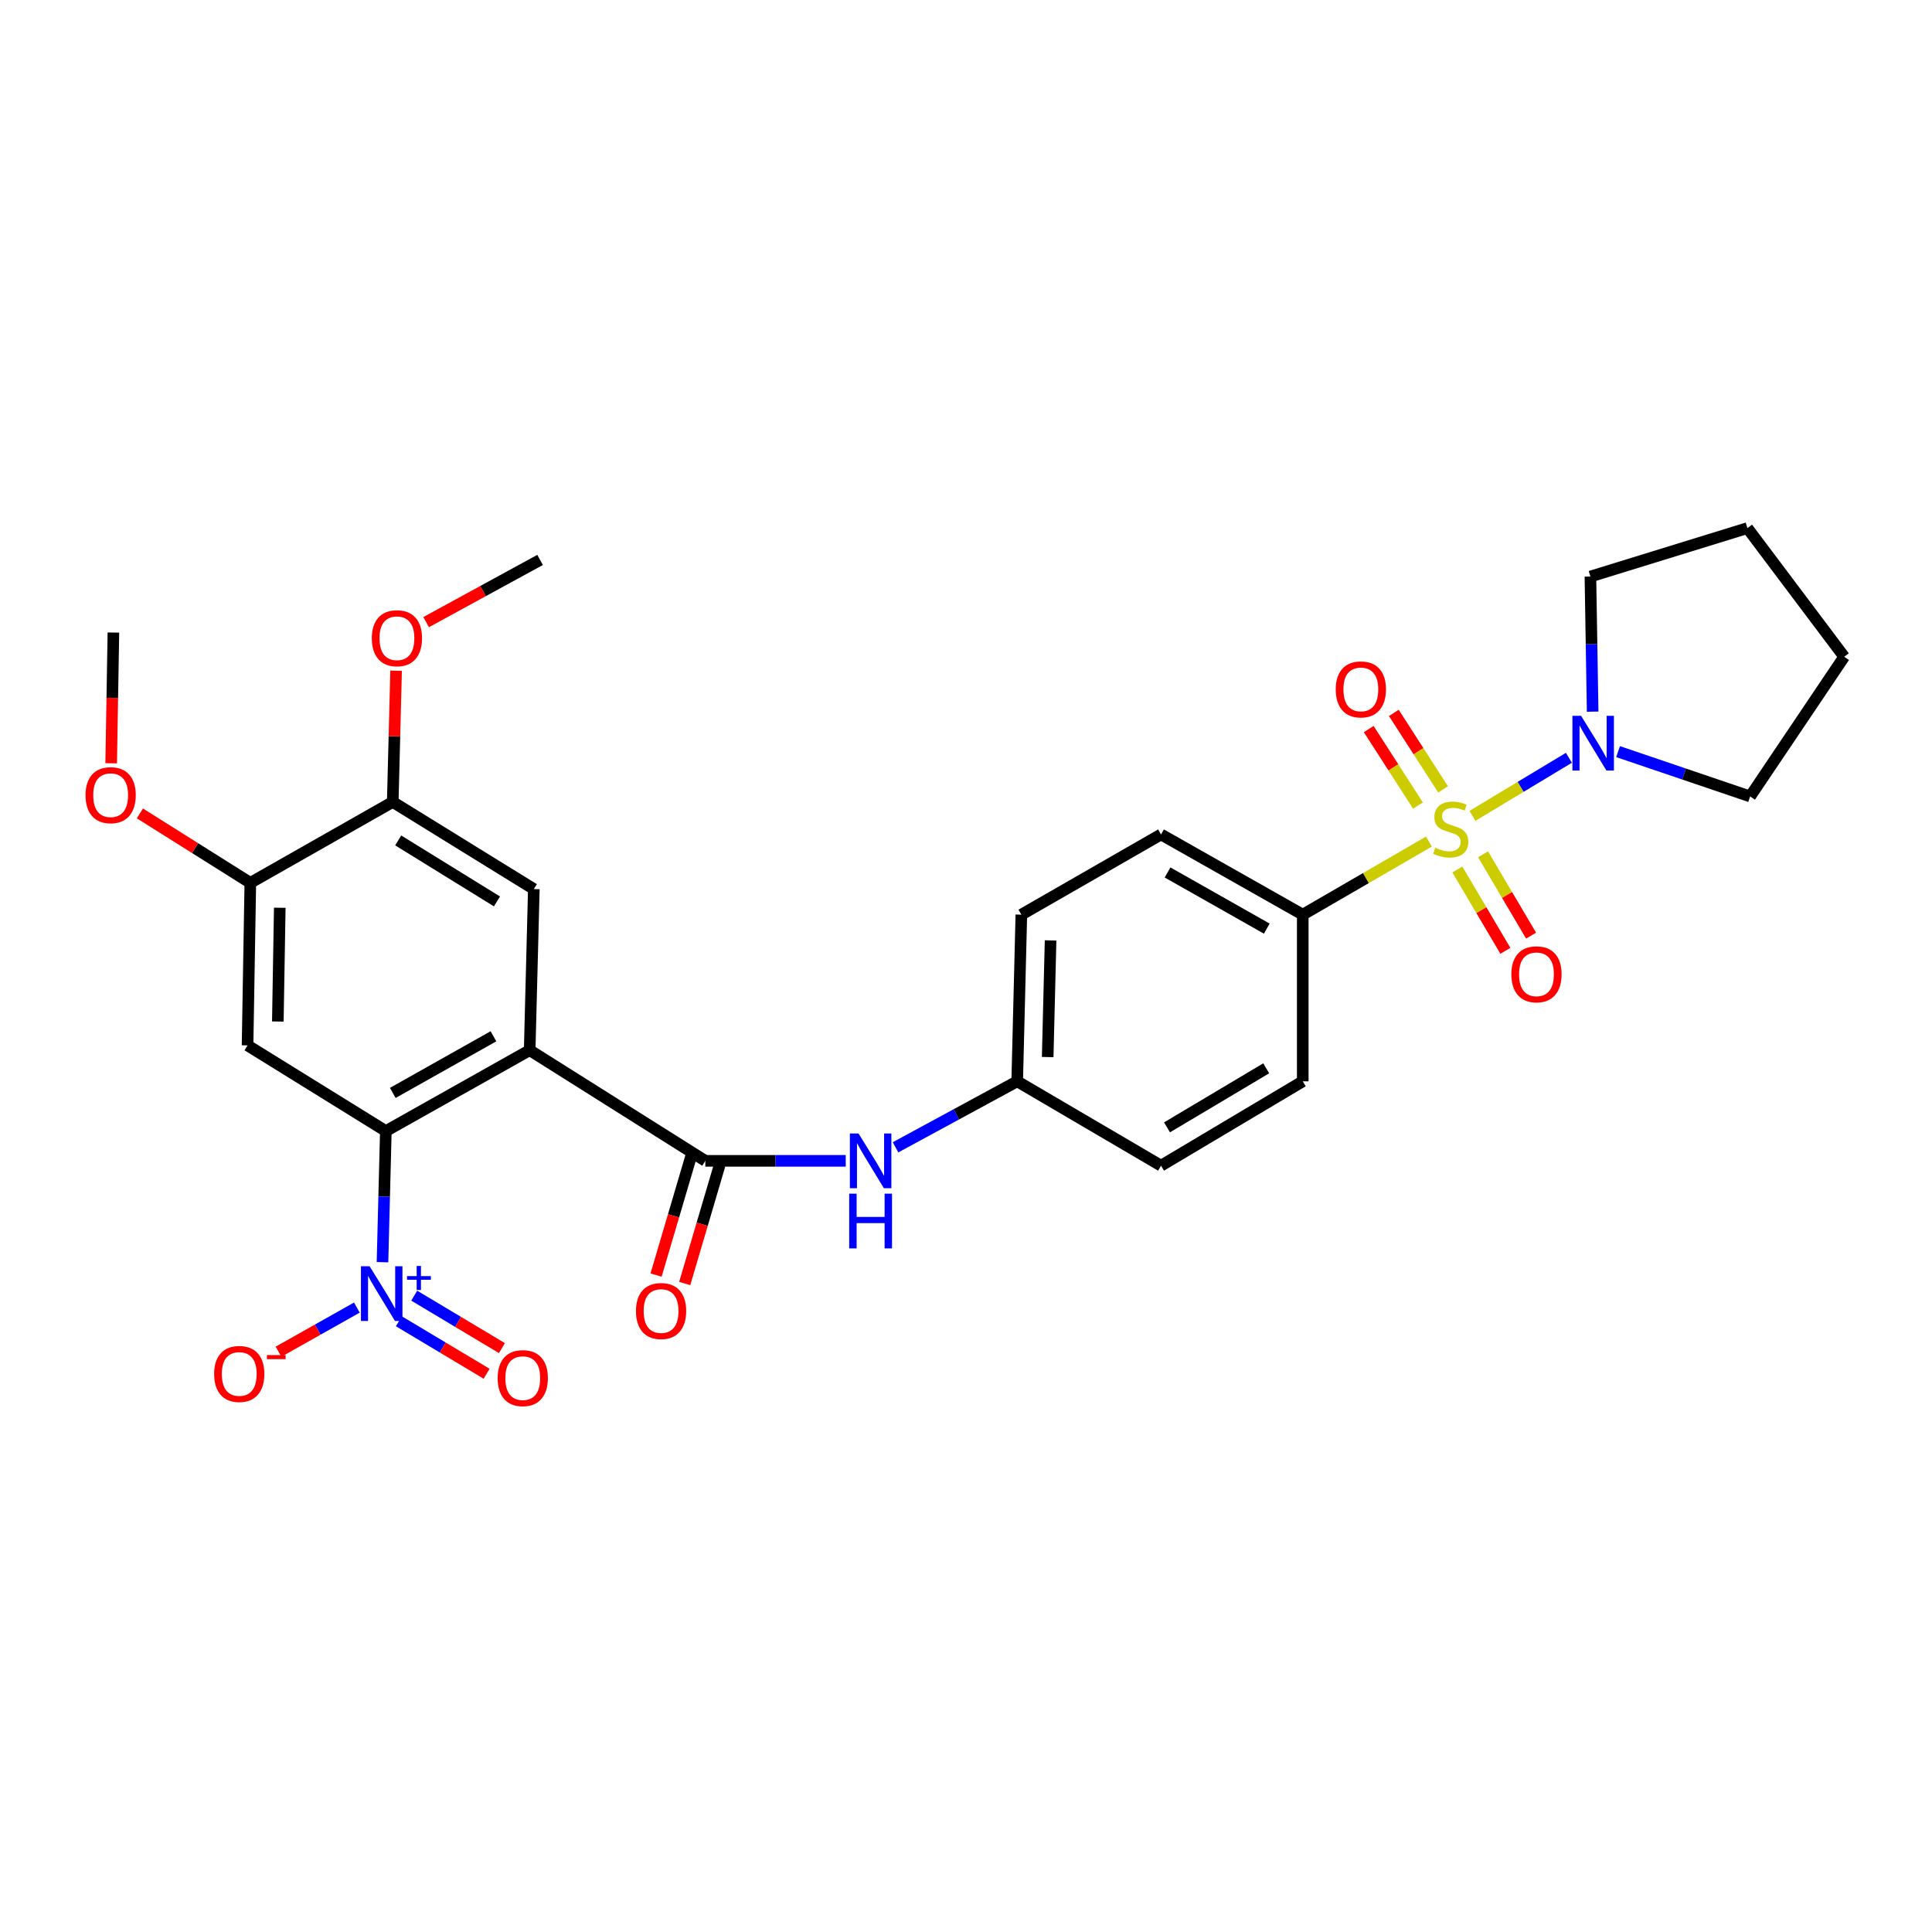 <?xml version='1.0' encoding='iso-8859-1'?>
<svg version='1.1' baseProfile='full'
              xmlns='http://www.w3.org/2000/svg'
                      xmlns:rdkit='http://www.rdkit.org/xml'
                      xmlns:xlink='http://www.w3.org/1999/xlink'
                  xml:space='preserve'
width='1000px' height='1000px' viewBox='0 0 1000 1000'>
<!-- END OF HEADER -->
<rect style='opacity:1.0;fill:#FFFFFF;stroke:none' width='1000' height='1000' x='0' y='0'> </rect>
<path class='bond-4' d='M 762.141,422.287 L 787.101,407.26' style='fill:none;fill-rule:evenodd;stroke:#CCCC00;stroke-width:6px;stroke-linecap:butt;stroke-linejoin:miter;stroke-opacity:1' />
<path class='bond-4' d='M 787.101,407.26 L 812.062,392.232' style='fill:none;fill-rule:evenodd;stroke:#0000FF;stroke-width:6px;stroke-linecap:butt;stroke-linejoin:miter;stroke-opacity:1' />
<path class='bond-7' d='M 739.616,435.591 L 706.959,454.51' style='fill:none;fill-rule:evenodd;stroke:#CCCC00;stroke-width:6px;stroke-linecap:butt;stroke-linejoin:miter;stroke-opacity:1' />
<path class='bond-7' d='M 706.959,454.51 L 674.301,473.429' style='fill:none;fill-rule:evenodd;stroke:#000000;stroke-width:6px;stroke-linecap:butt;stroke-linejoin:miter;stroke-opacity:1' />
<path class='bond-11' d='M 754.326,450.04 L 766.751,471.089' style='fill:none;fill-rule:evenodd;stroke:#CCCC00;stroke-width:6px;stroke-linecap:butt;stroke-linejoin:miter;stroke-opacity:1' />
<path class='bond-11' d='M 766.751,471.089 L 779.177,492.137' style='fill:none;fill-rule:evenodd;stroke:#FF0000;stroke-width:6px;stroke-linecap:butt;stroke-linejoin:miter;stroke-opacity:1' />
<path class='bond-11' d='M 767.637,442.182 L 780.063,463.231' style='fill:none;fill-rule:evenodd;stroke:#CCCC00;stroke-width:6px;stroke-linecap:butt;stroke-linejoin:miter;stroke-opacity:1' />
<path class='bond-11' d='M 780.063,463.231 L 792.488,484.28' style='fill:none;fill-rule:evenodd;stroke:#FF0000;stroke-width:6px;stroke-linecap:butt;stroke-linejoin:miter;stroke-opacity:1' />
<path class='bond-12' d='M 746.937,408.596 L 734.191,388.795' style='fill:none;fill-rule:evenodd;stroke:#CCCC00;stroke-width:6px;stroke-linecap:butt;stroke-linejoin:miter;stroke-opacity:1' />
<path class='bond-12' d='M 734.191,388.795 L 721.446,368.993' style='fill:none;fill-rule:evenodd;stroke:#FF0000;stroke-width:6px;stroke-linecap:butt;stroke-linejoin:miter;stroke-opacity:1' />
<path class='bond-12' d='M 733.939,416.962 L 721.193,397.161' style='fill:none;fill-rule:evenodd;stroke:#CCCC00;stroke-width:6px;stroke-linecap:butt;stroke-linejoin:miter;stroke-opacity:1' />
<path class='bond-12' d='M 721.193,397.161 L 708.448,377.359' style='fill:none;fill-rule:evenodd;stroke:#FF0000;stroke-width:6px;stroke-linecap:butt;stroke-linejoin:miter;stroke-opacity:1' />
<path class='bond-0' d='M 274.157,543.572 L 365.073,600.851' style='fill:none;fill-rule:evenodd;stroke:#000000;stroke-width:6px;stroke-linecap:butt;stroke-linejoin:miter;stroke-opacity:1' />
<path class='bond-1' d='M 274.157,543.572 L 199.712,585.445' style='fill:none;fill-rule:evenodd;stroke:#000000;stroke-width:6px;stroke-linecap:butt;stroke-linejoin:miter;stroke-opacity:1' />
<path class='bond-1' d='M 255.412,536.38 L 203.301,565.691' style='fill:none;fill-rule:evenodd;stroke:#000000;stroke-width:6px;stroke-linecap:butt;stroke-linejoin:miter;stroke-opacity:1' />
<path class='bond-6' d='M 274.157,543.572 L 276.304,460.187' style='fill:none;fill-rule:evenodd;stroke:#000000;stroke-width:6px;stroke-linecap:butt;stroke-linejoin:miter;stroke-opacity:1' />
<path class='bond-2' d='M 199.712,585.445 L 198.846,619.374' style='fill:none;fill-rule:evenodd;stroke:#000000;stroke-width:6px;stroke-linecap:butt;stroke-linejoin:miter;stroke-opacity:1' />
<path class='bond-2' d='M 198.846,619.374 L 197.98,653.304' style='fill:none;fill-rule:evenodd;stroke:#0000FF;stroke-width:6px;stroke-linecap:butt;stroke-linejoin:miter;stroke-opacity:1' />
<path class='bond-5' d='M 199.712,585.445 L 128.135,541.09' style='fill:none;fill-rule:evenodd;stroke:#000000;stroke-width:6px;stroke-linecap:butt;stroke-linejoin:miter;stroke-opacity:1' />
<path class='bond-13' d='M 184.71,676.806 L 164.434,688.221' style='fill:none;fill-rule:evenodd;stroke:#0000FF;stroke-width:6px;stroke-linecap:butt;stroke-linejoin:miter;stroke-opacity:1' />
<path class='bond-13' d='M 164.434,688.221 L 144.159,699.636' style='fill:none;fill-rule:evenodd;stroke:#FF0000;stroke-width:6px;stroke-linecap:butt;stroke-linejoin:miter;stroke-opacity:1' />
<path class='bond-14' d='M 206.465,683.896 L 229.165,697.471' style='fill:none;fill-rule:evenodd;stroke:#0000FF;stroke-width:6px;stroke-linecap:butt;stroke-linejoin:miter;stroke-opacity:1' />
<path class='bond-14' d='M 229.165,697.471 L 251.866,711.046' style='fill:none;fill-rule:evenodd;stroke:#FF0000;stroke-width:6px;stroke-linecap:butt;stroke-linejoin:miter;stroke-opacity:1' />
<path class='bond-14' d='M 214.399,670.63 L 237.099,684.205' style='fill:none;fill-rule:evenodd;stroke:#0000FF;stroke-width:6px;stroke-linecap:butt;stroke-linejoin:miter;stroke-opacity:1' />
<path class='bond-14' d='M 237.099,684.205 L 259.799,697.78' style='fill:none;fill-rule:evenodd;stroke:#FF0000;stroke-width:6px;stroke-linecap:butt;stroke-linejoin:miter;stroke-opacity:1' />
<path class='bond-3' d='M 365.073,600.851 L 401.412,600.851' style='fill:none;fill-rule:evenodd;stroke:#000000;stroke-width:6px;stroke-linecap:butt;stroke-linejoin:miter;stroke-opacity:1' />
<path class='bond-3' d='M 401.412,600.851 L 437.751,600.851' style='fill:none;fill-rule:evenodd;stroke:#0000FF;stroke-width:6px;stroke-linecap:butt;stroke-linejoin:miter;stroke-opacity:1' />
<path class='bond-15' d='M 357.66,598.664 L 348.619,629.321' style='fill:none;fill-rule:evenodd;stroke:#000000;stroke-width:6px;stroke-linecap:butt;stroke-linejoin:miter;stroke-opacity:1' />
<path class='bond-15' d='M 348.619,629.321 L 339.577,659.977' style='fill:none;fill-rule:evenodd;stroke:#FF0000;stroke-width:6px;stroke-linecap:butt;stroke-linejoin:miter;stroke-opacity:1' />
<path class='bond-15' d='M 372.486,603.037 L 363.445,633.693' style='fill:none;fill-rule:evenodd;stroke:#000000;stroke-width:6px;stroke-linecap:butt;stroke-linejoin:miter;stroke-opacity:1' />
<path class='bond-15' d='M 363.445,633.693 L 354.403,664.35' style='fill:none;fill-rule:evenodd;stroke:#FF0000;stroke-width:6px;stroke-linecap:butt;stroke-linejoin:miter;stroke-opacity:1' />
<path class='bond-23' d='M 824.355,368.352 L 823.777,333.384' style='fill:none;fill-rule:evenodd;stroke:#0000FF;stroke-width:6px;stroke-linecap:butt;stroke-linejoin:miter;stroke-opacity:1' />
<path class='bond-23' d='M 823.777,333.384 L 823.199,298.416' style='fill:none;fill-rule:evenodd;stroke:#000000;stroke-width:6px;stroke-linecap:butt;stroke-linejoin:miter;stroke-opacity:1' />
<path class='bond-24' d='M 837.51,389.042 L 871.691,400.642' style='fill:none;fill-rule:evenodd;stroke:#0000FF;stroke-width:6px;stroke-linecap:butt;stroke-linejoin:miter;stroke-opacity:1' />
<path class='bond-24' d='M 871.691,400.642 L 905.871,412.243' style='fill:none;fill-rule:evenodd;stroke:#000000;stroke-width:6px;stroke-linecap:butt;stroke-linejoin:miter;stroke-opacity:1' />
<path class='bond-31' d='M 128.135,541.09 L 129.569,456.967' style='fill:none;fill-rule:evenodd;stroke:#000000;stroke-width:6px;stroke-linecap:butt;stroke-linejoin:miter;stroke-opacity:1' />
<path class='bond-31' d='M 143.805,528.735 L 144.809,469.849' style='fill:none;fill-rule:evenodd;stroke:#000000;stroke-width:6px;stroke-linecap:butt;stroke-linejoin:miter;stroke-opacity:1' />
<path class='bond-10' d='M 276.304,460.187 L 203.284,415.086' style='fill:none;fill-rule:evenodd;stroke:#000000;stroke-width:6px;stroke-linecap:butt;stroke-linejoin:miter;stroke-opacity:1' />
<path class='bond-10' d='M 257.228,466.573 L 206.114,435.002' style='fill:none;fill-rule:evenodd;stroke:#000000;stroke-width:6px;stroke-linecap:butt;stroke-linejoin:miter;stroke-opacity:1' />
<path class='bond-16' d='M 674.301,473.429 L 600.946,431.908' style='fill:none;fill-rule:evenodd;stroke:#000000;stroke-width:6px;stroke-linecap:butt;stroke-linejoin:miter;stroke-opacity:1' />
<path class='bond-16' d='M 655.683,480.653 L 604.335,451.589' style='fill:none;fill-rule:evenodd;stroke:#000000;stroke-width:6px;stroke-linecap:butt;stroke-linejoin:miter;stroke-opacity:1' />
<path class='bond-17' d='M 674.301,473.429 L 674.301,559.691' style='fill:none;fill-rule:evenodd;stroke:#000000;stroke-width:6px;stroke-linecap:butt;stroke-linejoin:miter;stroke-opacity:1' />
<path class='bond-8' d='M 463.528,593.853 L 495.015,576.772' style='fill:none;fill-rule:evenodd;stroke:#0000FF;stroke-width:6px;stroke-linecap:butt;stroke-linejoin:miter;stroke-opacity:1' />
<path class='bond-8' d='M 495.015,576.772 L 526.501,559.691' style='fill:none;fill-rule:evenodd;stroke:#000000;stroke-width:6px;stroke-linecap:butt;stroke-linejoin:miter;stroke-opacity:1' />
<path class='bond-9' d='M 129.569,456.967 L 203.284,415.086' style='fill:none;fill-rule:evenodd;stroke:#000000;stroke-width:6px;stroke-linecap:butt;stroke-linejoin:miter;stroke-opacity:1' />
<path class='bond-19' d='M 129.569,456.967 L 100.987,438.991' style='fill:none;fill-rule:evenodd;stroke:#000000;stroke-width:6px;stroke-linecap:butt;stroke-linejoin:miter;stroke-opacity:1' />
<path class='bond-19' d='M 100.987,438.991 L 72.406,421.015' style='fill:none;fill-rule:evenodd;stroke:#FF0000;stroke-width:6px;stroke-linecap:butt;stroke-linejoin:miter;stroke-opacity:1' />
<path class='bond-20' d='M 203.284,415.086 L 204.151,381.117' style='fill:none;fill-rule:evenodd;stroke:#000000;stroke-width:6px;stroke-linecap:butt;stroke-linejoin:miter;stroke-opacity:1' />
<path class='bond-20' d='M 204.151,381.117 L 205.018,347.148' style='fill:none;fill-rule:evenodd;stroke:#FF0000;stroke-width:6px;stroke-linecap:butt;stroke-linejoin:miter;stroke-opacity:1' />
<path class='bond-22' d='M 600.946,431.908 L 528.648,473.429' style='fill:none;fill-rule:evenodd;stroke:#000000;stroke-width:6px;stroke-linecap:butt;stroke-linejoin:miter;stroke-opacity:1' />
<path class='bond-21' d='M 674.301,559.691 L 600.946,603.35' style='fill:none;fill-rule:evenodd;stroke:#000000;stroke-width:6px;stroke-linecap:butt;stroke-linejoin:miter;stroke-opacity:1' />
<path class='bond-21' d='M 655.392,552.957 L 604.044,583.518' style='fill:none;fill-rule:evenodd;stroke:#000000;stroke-width:6px;stroke-linecap:butt;stroke-linejoin:miter;stroke-opacity:1' />
<path class='bond-18' d='M 526.501,559.691 L 600.946,603.35' style='fill:none;fill-rule:evenodd;stroke:#000000;stroke-width:6px;stroke-linecap:butt;stroke-linejoin:miter;stroke-opacity:1' />
<path class='bond-29' d='M 526.501,559.691 L 528.648,473.429' style='fill:none;fill-rule:evenodd;stroke:#000000;stroke-width:6px;stroke-linecap:butt;stroke-linejoin:miter;stroke-opacity:1' />
<path class='bond-29' d='M 542.276,547.136 L 543.779,486.753' style='fill:none;fill-rule:evenodd;stroke:#000000;stroke-width:6px;stroke-linecap:butt;stroke-linejoin:miter;stroke-opacity:1' />
<path class='bond-26' d='M 57.549,395.073 L 58.123,361.24' style='fill:none;fill-rule:evenodd;stroke:#FF0000;stroke-width:6px;stroke-linecap:butt;stroke-linejoin:miter;stroke-opacity:1' />
<path class='bond-26' d='M 58.123,361.24 L 58.696,327.407' style='fill:none;fill-rule:evenodd;stroke:#000000;stroke-width:6px;stroke-linecap:butt;stroke-linejoin:miter;stroke-opacity:1' />
<path class='bond-25' d='M 220.559,322.018 L 250.05,305.919' style='fill:none;fill-rule:evenodd;stroke:#FF0000;stroke-width:6px;stroke-linecap:butt;stroke-linejoin:miter;stroke-opacity:1' />
<path class='bond-25' d='M 250.05,305.919 L 279.541,289.82' style='fill:none;fill-rule:evenodd;stroke:#000000;stroke-width:6px;stroke-linecap:butt;stroke-linejoin:miter;stroke-opacity:1' />
<path class='bond-27' d='M 823.199,298.416 L 904.455,273.349' style='fill:none;fill-rule:evenodd;stroke:#000000;stroke-width:6px;stroke-linecap:butt;stroke-linejoin:miter;stroke-opacity:1' />
<path class='bond-28' d='M 905.871,412.243 L 954.545,339.945' style='fill:none;fill-rule:evenodd;stroke:#000000;stroke-width:6px;stroke-linecap:butt;stroke-linejoin:miter;stroke-opacity:1' />
<path class='bond-30' d='M 904.455,273.349 L 954.545,339.945' style='fill:none;fill-rule:evenodd;stroke:#000000;stroke-width:6px;stroke-linecap:butt;stroke-linejoin:miter;stroke-opacity:1' />
<path  class='atom-0' d='M 742.91 438.769
Q 743.23 438.889, 744.55 439.449
Q 745.87 440.009, 747.31 440.369
Q 748.79 440.689, 750.23 440.689
Q 752.91 440.689, 754.47 439.409
Q 756.03 438.089, 756.03 435.809
Q 756.03 434.249, 755.23 433.289
Q 754.47 432.329, 753.27 431.809
Q 752.07 431.289, 750.07 430.689
Q 747.55 429.929, 746.03 429.209
Q 744.55 428.489, 743.47 426.969
Q 742.43 425.449, 742.43 422.889
Q 742.43 419.329, 744.83 417.129
Q 747.27 414.929, 752.07 414.929
Q 755.35 414.929, 759.07 416.489
L 758.15 419.569
Q 754.75 418.169, 752.19 418.169
Q 749.43 418.169, 747.91 419.329
Q 746.39 420.449, 746.43 422.409
Q 746.43 423.929, 747.19 424.849
Q 747.99 425.769, 749.11 426.289
Q 750.27 426.809, 752.19 427.409
Q 754.75 428.209, 756.27 429.009
Q 757.79 429.809, 758.87 431.449
Q 759.99 433.049, 759.99 435.809
Q 759.99 439.729, 757.35 441.849
Q 754.75 443.929, 750.39 443.929
Q 747.87 443.929, 745.95 443.369
Q 744.07 442.849, 741.83 441.929
L 742.91 438.769
' fill='#CCCC00'/>
<path  class='atom-3' d='M 191.305 655.408
L 200.585 670.408
Q 201.505 671.888, 202.985 674.568
Q 204.465 677.248, 204.545 677.408
L 204.545 655.408
L 208.305 655.408
L 208.305 683.728
L 204.425 683.728
L 194.465 667.328
Q 193.305 665.408, 192.065 663.208
Q 190.865 661.008, 190.505 660.328
L 190.505 683.728
L 186.825 683.728
L 186.825 655.408
L 191.305 655.408
' fill='#0000FF'/>
<path  class='atom-3' d='M 210.681 660.513
L 215.671 660.513
L 215.671 655.259
L 217.888 655.259
L 217.888 660.513
L 223.01 660.513
L 223.01 662.413
L 217.888 662.413
L 217.888 667.693
L 215.671 667.693
L 215.671 662.413
L 210.681 662.413
L 210.681 660.513
' fill='#0000FF'/>
<path  class='atom-5' d='M 818.365 370.509
L 827.645 385.509
Q 828.565 386.989, 830.045 389.669
Q 831.525 392.349, 831.605 392.509
L 831.605 370.509
L 835.365 370.509
L 835.365 398.829
L 831.485 398.829
L 821.525 382.429
Q 820.365 380.509, 819.125 378.309
Q 817.925 376.109, 817.565 375.429
L 817.565 398.829
L 813.885 398.829
L 813.885 370.509
L 818.365 370.509
' fill='#0000FF'/>
<path  class='atom-9' d='M 444.37 586.691
L 453.65 601.691
Q 454.57 603.171, 456.05 605.851
Q 457.53 608.531, 457.61 608.691
L 457.61 586.691
L 461.37 586.691
L 461.37 615.011
L 457.49 615.011
L 447.53 598.611
Q 446.37 596.691, 445.13 594.491
Q 443.93 592.291, 443.57 591.611
L 443.57 615.011
L 439.89 615.011
L 439.89 586.691
L 444.37 586.691
' fill='#0000FF'/>
<path  class='atom-9' d='M 439.55 617.843
L 443.39 617.843
L 443.39 629.883
L 457.87 629.883
L 457.87 617.843
L 461.71 617.843
L 461.71 646.163
L 457.87 646.163
L 457.87 633.083
L 443.39 633.083
L 443.39 646.163
L 439.55 646.163
L 439.55 617.843
' fill='#0000FF'/>
<path  class='atom-12' d='M 782.281 504.295
Q 782.281 497.495, 785.641 493.695
Q 789.001 489.895, 795.281 489.895
Q 801.561 489.895, 804.921 493.695
Q 808.281 497.495, 808.281 504.295
Q 808.281 511.175, 804.881 515.095
Q 801.481 518.975, 795.281 518.975
Q 789.041 518.975, 785.641 515.095
Q 782.281 511.215, 782.281 504.295
M 795.281 515.775
Q 799.601 515.775, 801.921 512.895
Q 804.281 509.975, 804.281 504.295
Q 804.281 498.735, 801.921 495.935
Q 799.601 493.095, 795.281 493.095
Q 790.961 493.095, 788.601 495.895
Q 786.281 498.695, 786.281 504.295
Q 786.281 510.015, 788.601 512.895
Q 790.961 515.775, 795.281 515.775
' fill='#FF0000'/>
<path  class='atom-13' d='M 691.374 356.831
Q 691.374 350.031, 694.734 346.231
Q 698.094 342.431, 704.374 342.431
Q 710.654 342.431, 714.014 346.231
Q 717.374 350.031, 717.374 356.831
Q 717.374 363.711, 713.974 367.631
Q 710.574 371.511, 704.374 371.511
Q 698.134 371.511, 694.734 367.631
Q 691.374 363.751, 691.374 356.831
M 704.374 368.311
Q 708.694 368.311, 711.014 365.431
Q 713.374 362.511, 713.374 356.831
Q 713.374 351.271, 711.014 348.471
Q 708.694 345.631, 704.374 345.631
Q 700.054 345.631, 697.694 348.431
Q 695.374 351.231, 695.374 356.831
Q 695.374 362.551, 697.694 365.431
Q 700.054 368.311, 704.374 368.311
' fill='#FF0000'/>
<path  class='atom-14' d='M 110.833 711.16
Q 110.833 704.36, 114.193 700.56
Q 117.553 696.76, 123.833 696.76
Q 130.113 696.76, 133.473 700.56
Q 136.833 704.36, 136.833 711.16
Q 136.833 718.04, 133.433 721.96
Q 130.033 725.84, 123.833 725.84
Q 117.593 725.84, 114.193 721.96
Q 110.833 718.08, 110.833 711.16
M 123.833 722.64
Q 128.153 722.64, 130.473 719.76
Q 132.833 716.84, 132.833 711.16
Q 132.833 705.6, 130.473 702.8
Q 128.153 699.96, 123.833 699.96
Q 119.513 699.96, 117.153 702.76
Q 114.833 705.56, 114.833 711.16
Q 114.833 716.88, 117.153 719.76
Q 119.513 722.64, 123.833 722.64
' fill='#FF0000'/>
<path  class='atom-14' d='M 138.153 701.382
L 147.841 701.382
L 147.841 703.494
L 138.153 703.494
L 138.153 701.382
' fill='#FF0000'/>
<path  class='atom-15' d='M 257.585 713.315
Q 257.585 706.515, 260.945 702.715
Q 264.305 698.915, 270.585 698.915
Q 276.865 698.915, 280.225 702.715
Q 283.585 706.515, 283.585 713.315
Q 283.585 720.195, 280.185 724.115
Q 276.785 727.995, 270.585 727.995
Q 264.345 727.995, 260.945 724.115
Q 257.585 720.235, 257.585 713.315
M 270.585 724.795
Q 274.905 724.795, 277.225 721.915
Q 279.585 718.995, 279.585 713.315
Q 279.585 707.755, 277.225 704.955
Q 274.905 702.115, 270.585 702.115
Q 266.265 702.115, 263.905 704.915
Q 261.585 707.715, 261.585 713.315
Q 261.585 719.035, 263.905 721.915
Q 266.265 724.795, 270.585 724.795
' fill='#FF0000'/>
<path  class='atom-16' d='M 329.17 678.587
Q 329.17 671.787, 332.53 667.987
Q 335.89 664.187, 342.17 664.187
Q 348.45 664.187, 351.81 667.987
Q 355.17 671.787, 355.17 678.587
Q 355.17 685.467, 351.77 689.387
Q 348.37 693.267, 342.17 693.267
Q 335.93 693.267, 332.53 689.387
Q 329.17 685.507, 329.17 678.587
M 342.17 690.067
Q 346.49 690.067, 348.81 687.187
Q 351.17 684.267, 351.17 678.587
Q 351.17 673.027, 348.81 670.227
Q 346.49 667.387, 342.17 667.387
Q 337.85 667.387, 335.49 670.187
Q 333.17 672.987, 333.17 678.587
Q 333.17 684.307, 335.49 687.187
Q 337.85 690.067, 342.17 690.067
' fill='#FF0000'/>
<path  class='atom-20' d='M 44.271 411.576
Q 44.271 404.776, 47.631 400.976
Q 50.991 397.176, 57.271 397.176
Q 63.551 397.176, 66.911 400.976
Q 70.271 404.776, 70.271 411.576
Q 70.271 418.456, 66.871 422.376
Q 63.471 426.256, 57.271 426.256
Q 51.031 426.256, 47.631 422.376
Q 44.271 418.496, 44.271 411.576
M 57.271 423.056
Q 61.591 423.056, 63.911 420.176
Q 66.271 417.256, 66.271 411.576
Q 66.271 406.016, 63.911 403.216
Q 61.591 400.376, 57.271 400.376
Q 52.951 400.376, 50.591 403.176
Q 48.271 405.976, 48.271 411.576
Q 48.271 417.296, 50.591 420.176
Q 52.951 423.056, 57.271 423.056
' fill='#FF0000'/>
<path  class='atom-21' d='M 192.448 330.347
Q 192.448 323.547, 195.808 319.747
Q 199.168 315.947, 205.448 315.947
Q 211.728 315.947, 215.088 319.747
Q 218.448 323.547, 218.448 330.347
Q 218.448 337.227, 215.048 341.147
Q 211.648 345.027, 205.448 345.027
Q 199.208 345.027, 195.808 341.147
Q 192.448 337.267, 192.448 330.347
M 205.448 341.827
Q 209.768 341.827, 212.088 338.947
Q 214.448 336.027, 214.448 330.347
Q 214.448 324.787, 212.088 321.987
Q 209.768 319.147, 205.448 319.147
Q 201.128 319.147, 198.768 321.947
Q 196.448 324.747, 196.448 330.347
Q 196.448 336.067, 198.768 338.947
Q 201.128 341.827, 205.448 341.827
' fill='#FF0000'/>
</svg>
